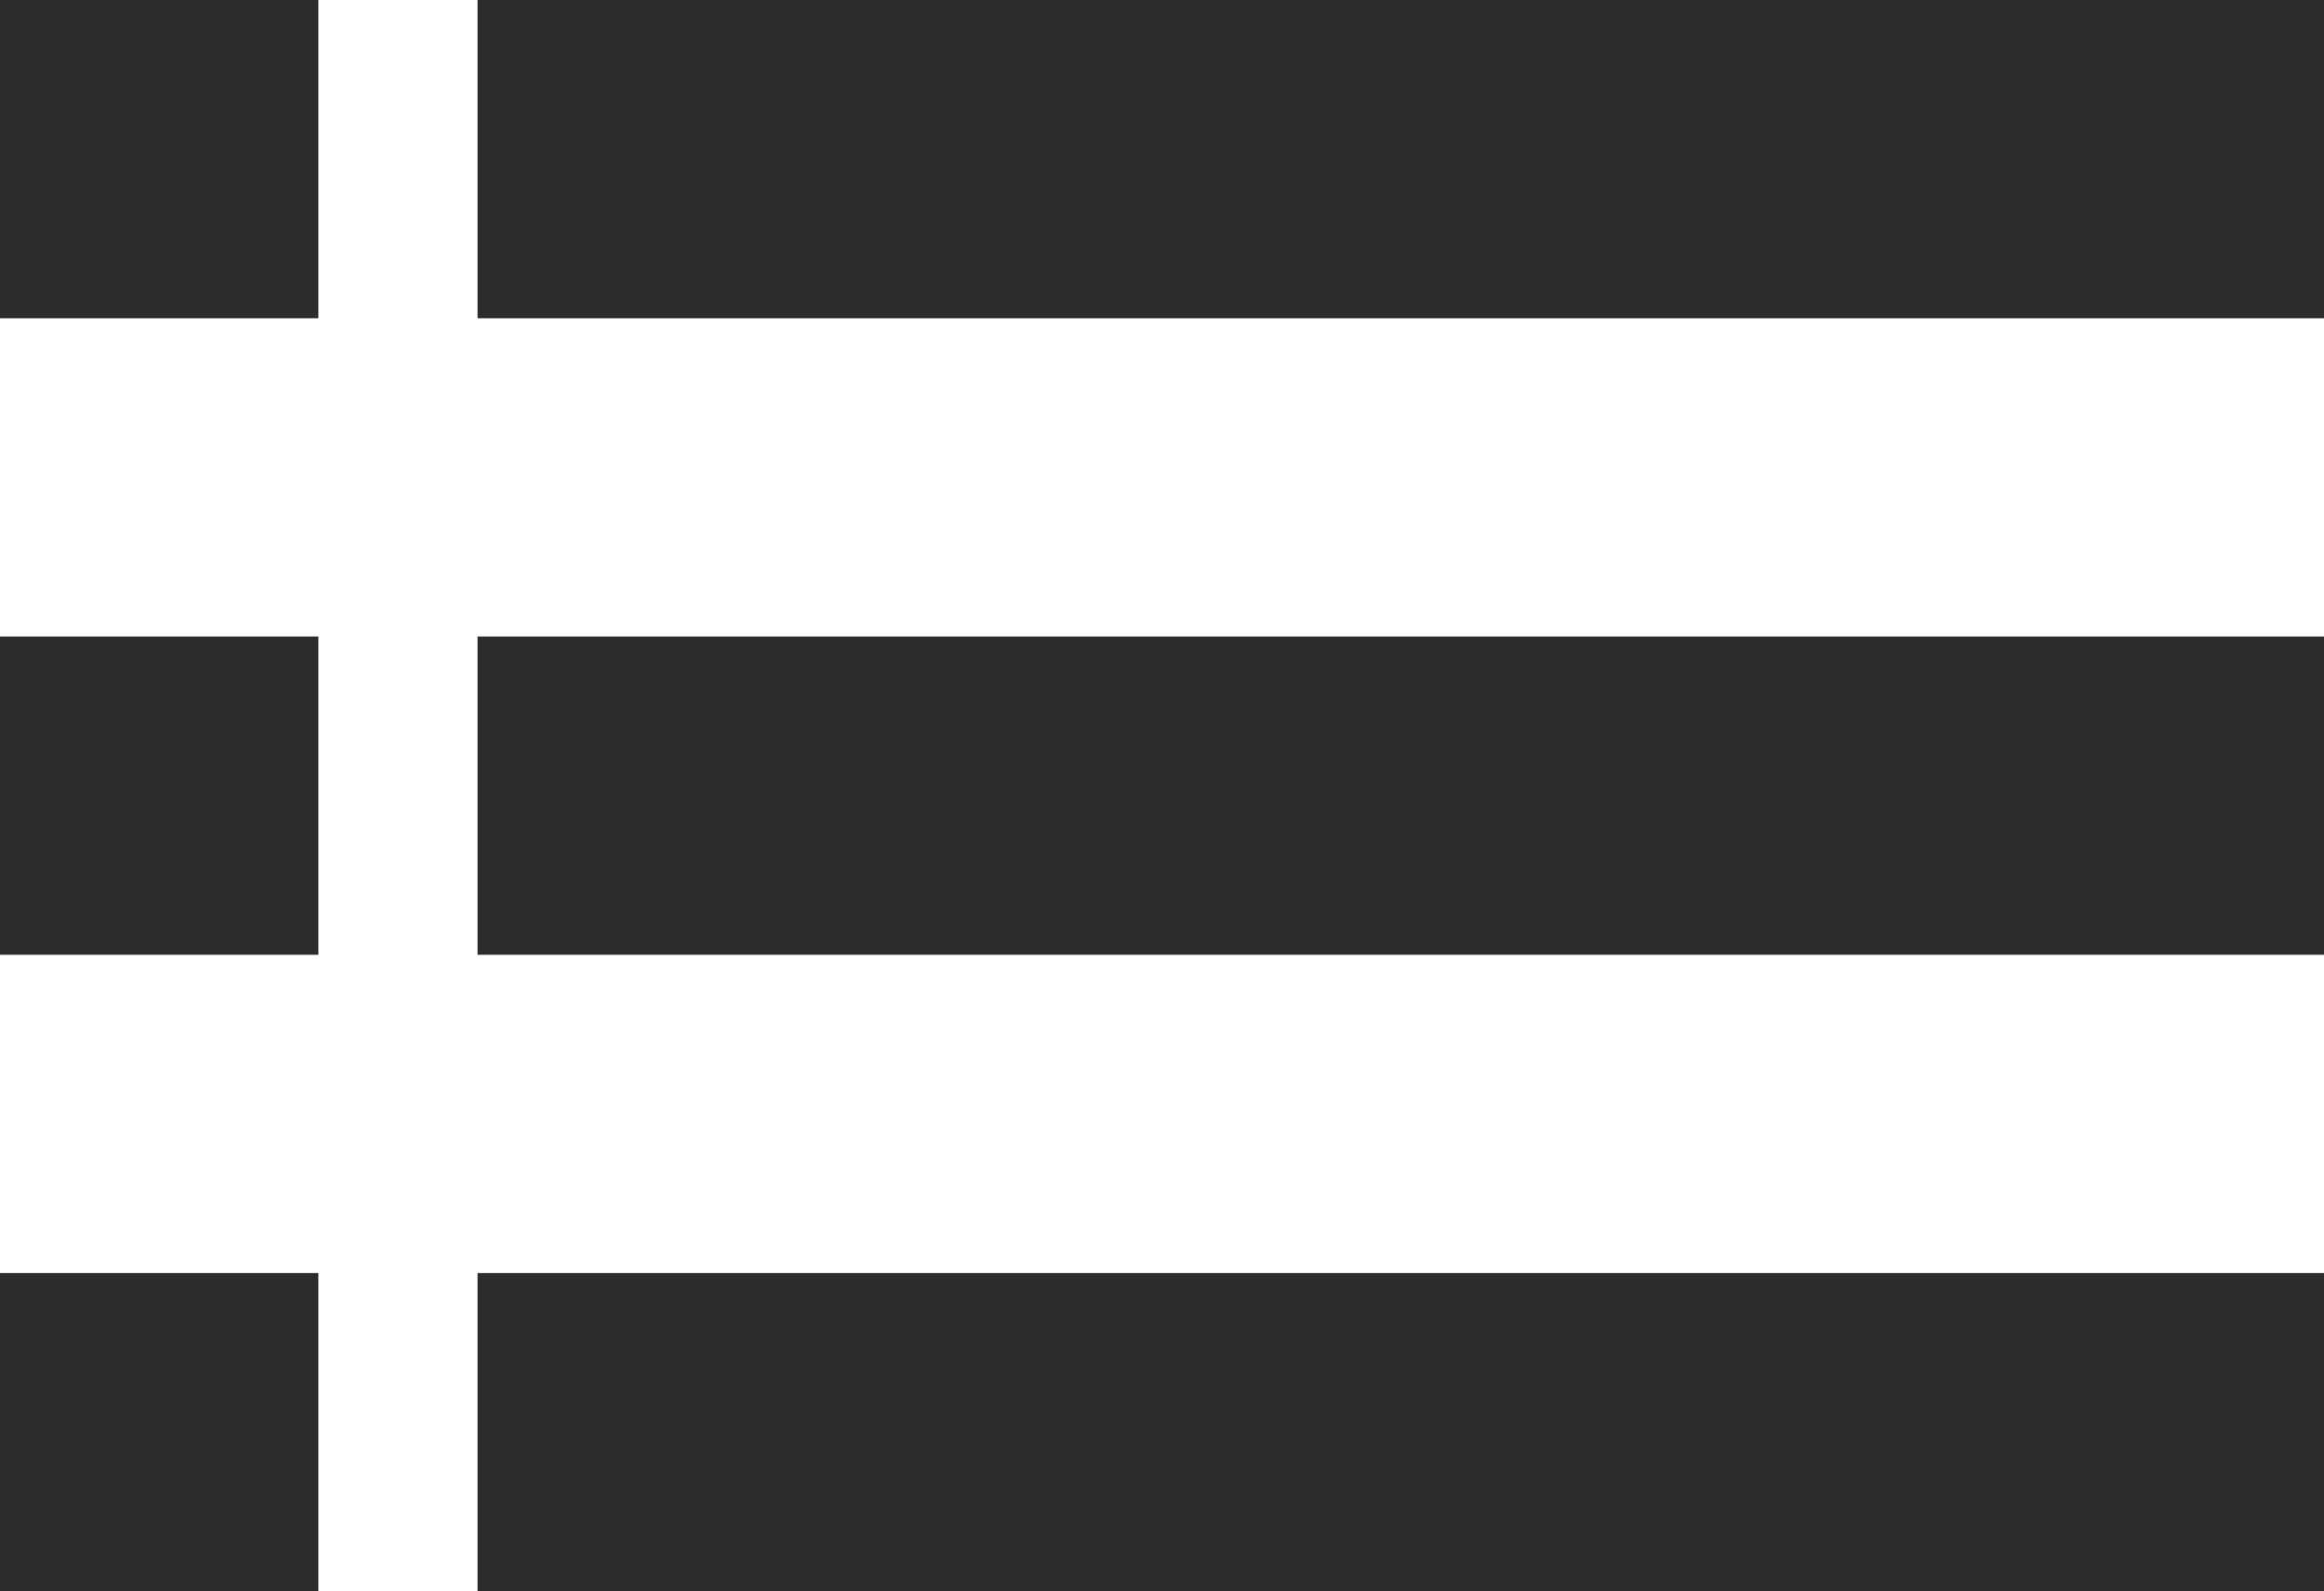 <svg xmlns="http://www.w3.org/2000/svg" width="146" height="100" viewBox="0 0 146 100">
  <g id="Gruppe_556" data-name="Gruppe 556" transform="translate(4116 3338)">
    <rect id="Rechteck_690" data-name="Rechteck 690" width="116" height="20" transform="translate(-4086 -3338)" fill="#2c2c2c"/>
    <rect id="Rechteck_691" data-name="Rechteck 691" width="20" height="20" transform="translate(-4116 -3338)" fill="#2c2c2c"/>
    <rect id="Rechteck_692" data-name="Rechteck 692" width="116" height="20" transform="translate(-4086 -3298)" fill="#2c2c2c"/>
    <rect id="Rechteck_693" data-name="Rechteck 693" width="20" height="20" transform="translate(-4116 -3298)" fill="#2c2c2c"/>
    <rect id="Rechteck_694" data-name="Rechteck 694" width="116" height="20" transform="translate(-4086 -3258)" fill="#2c2c2c"/>
    <rect id="Rechteck_695" data-name="Rechteck 695" width="20" height="20" transform="translate(-4116 -3258)" fill="#2c2c2c"/>
  </g>
</svg>

